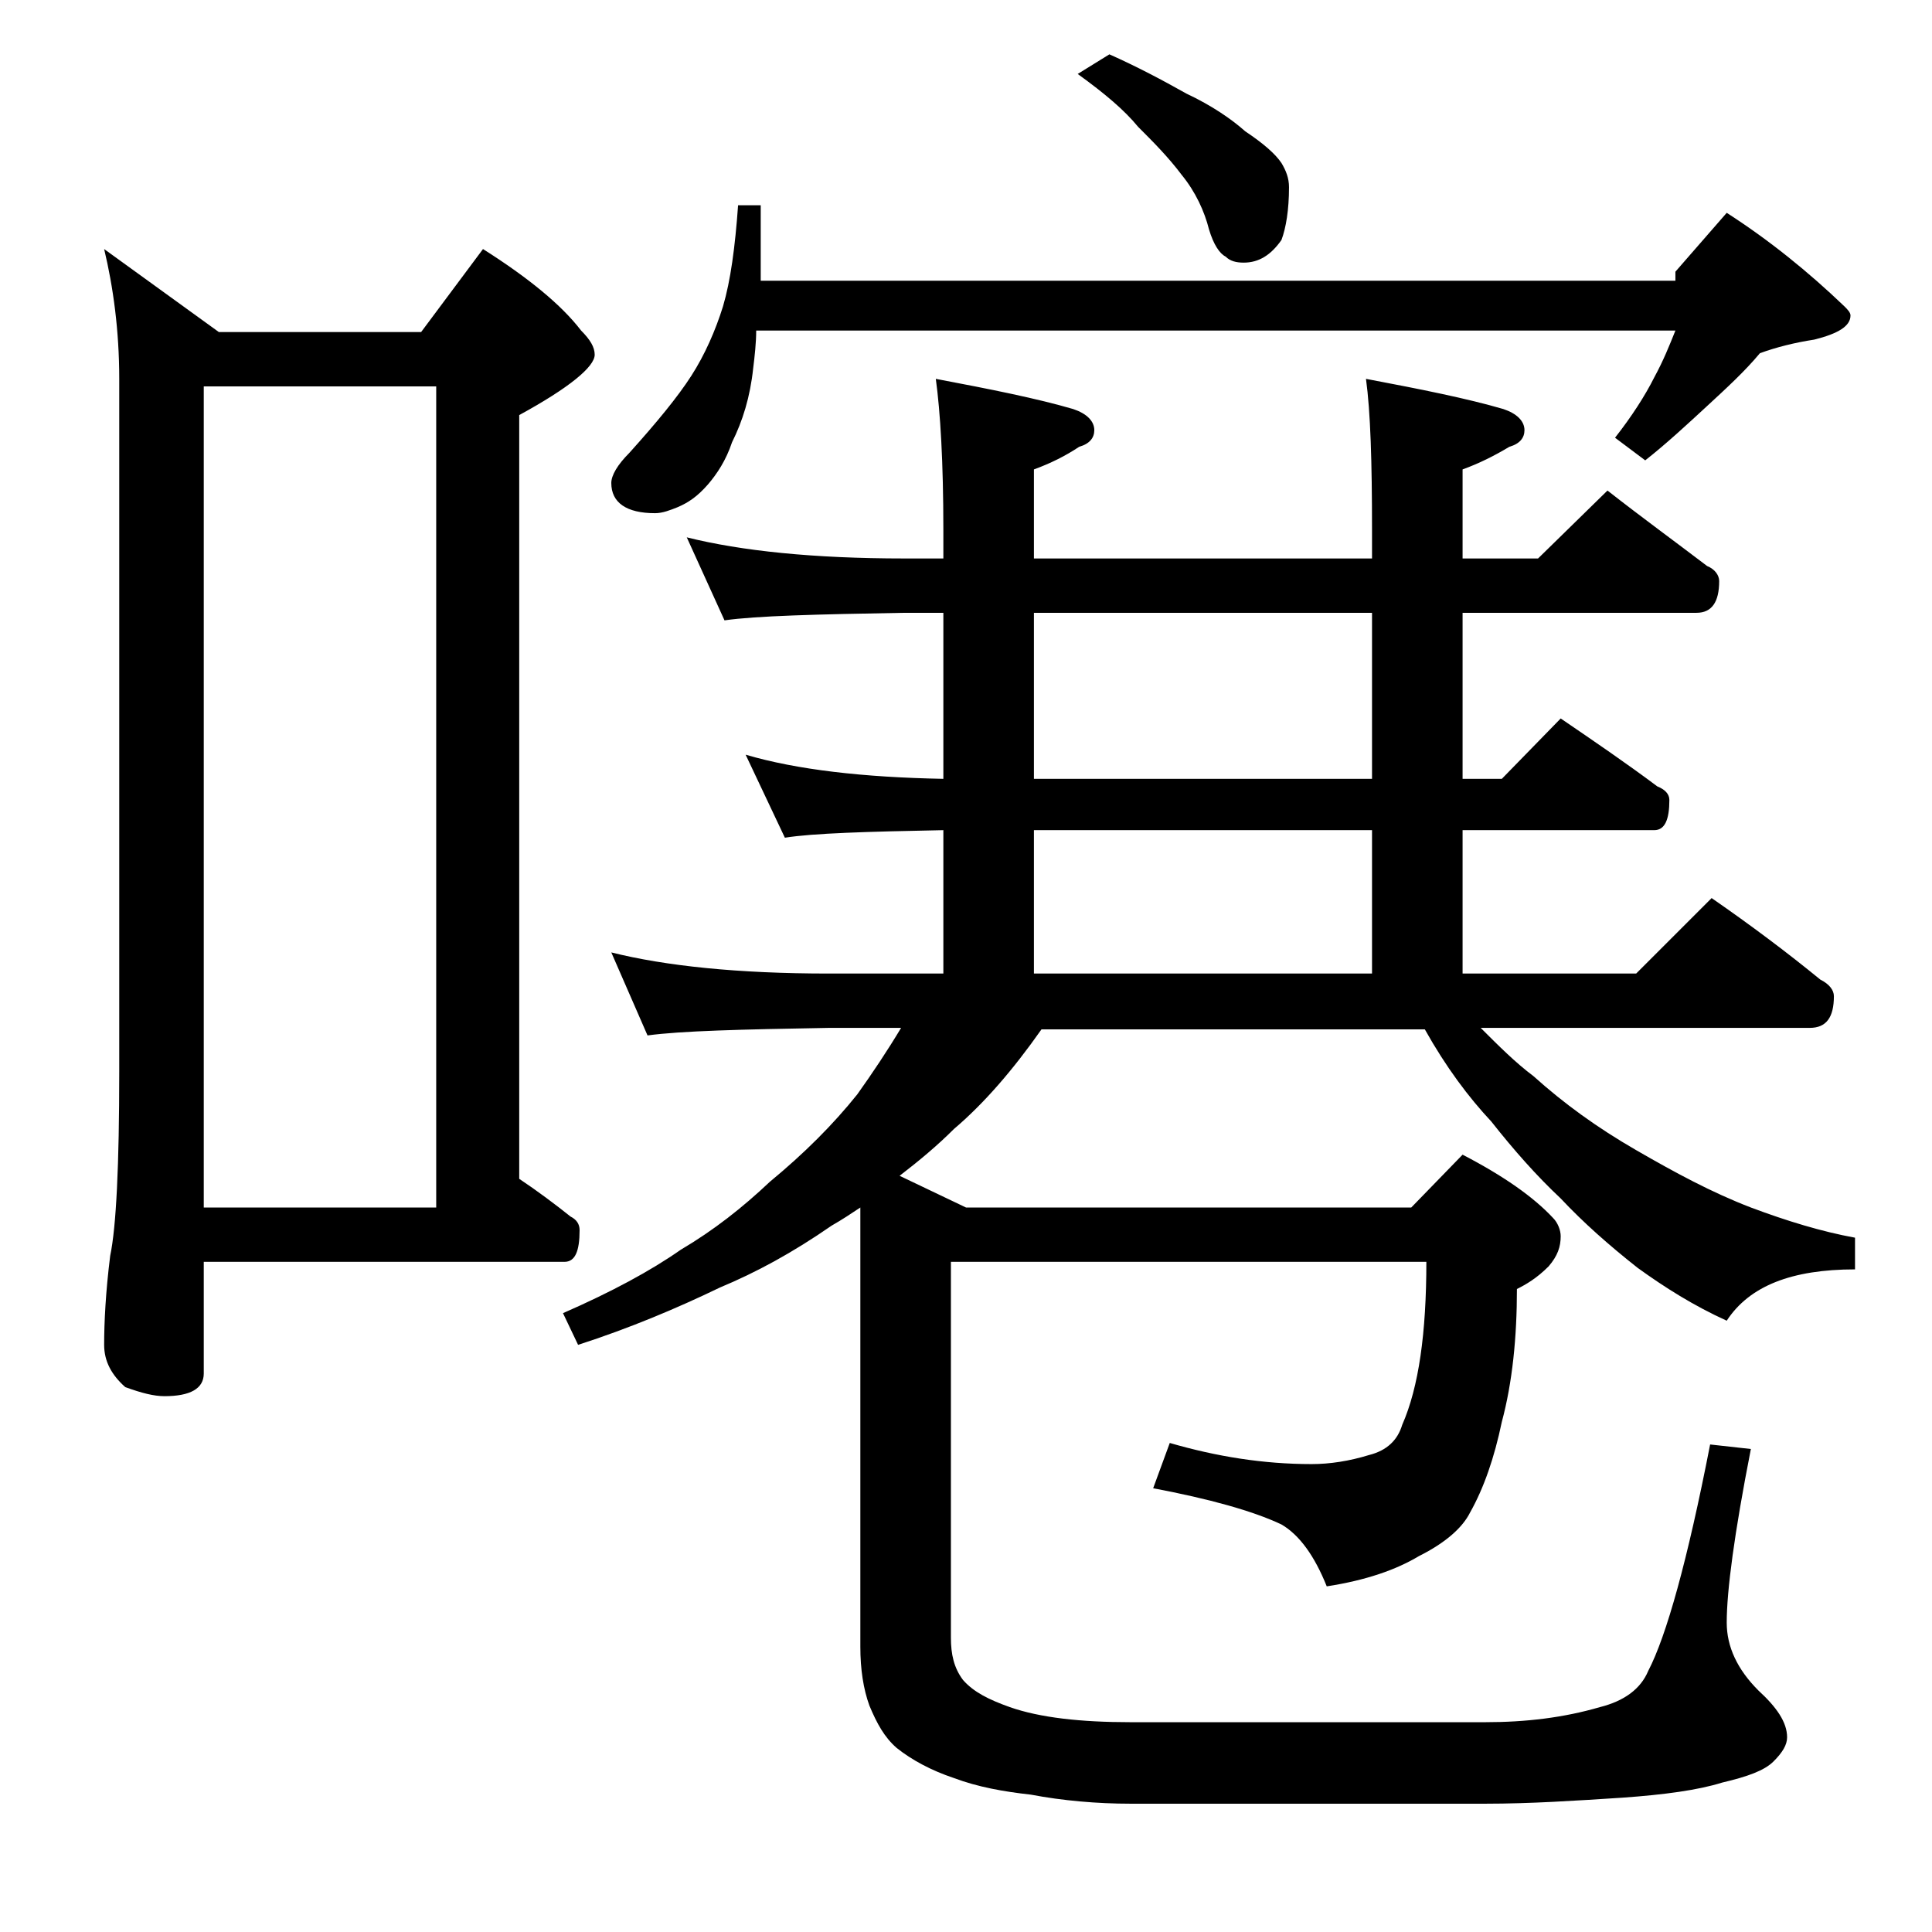 <?xml version="1.0" encoding="utf-8"?>
<!-- Generator: Adobe Illustrator 18.0.0, SVG Export Plug-In . SVG Version: 6.00 Build 0)  -->
<!DOCTYPE svg PUBLIC "-//W3C//DTD SVG 1.1//EN" "http://www.w3.org/Graphics/SVG/1.1/DTD/svg11.dtd">
<svg version="1.1" id="Layer_1" xmlns="http://www.w3.org/2000/svg" xmlns:xlink="http://www.w3.org/1999/xlink" x="0px" y="0px"
	 viewBox="0 0 128 128" enable-background="new 0 0 128 128" xml:space="preserve">
<path d="M6.9,16.5l7.6,5.5h13.4l4.1-5.5c3,1.9,5.2,3.7,6.5,5.4c0.6,0.6,0.9,1.1,0.9,1.6c0,0.8-1.7,2.2-5,4v50.6
	c1.2,0.8,2.4,1.7,3.4,2.5c0.4,0.2,0.6,0.5,0.6,0.9c0,1.4-0.3,2.1-1,2.1H13.5V91c0,1-0.9,1.5-2.6,1.5c-0.7,0-1.5-0.2-2.6-0.6
	c-0.9-0.8-1.4-1.7-1.4-2.8c0-1.5,0.1-3.5,0.4-5.9c0.4-1.9,0.6-6,0.6-12.2V25.1C7.9,21.9,7.5,19,6.9,16.5z M13.5,80h15.4V25.6H13.5
	V80z M63,83.6v24.9c0,1.1,0.2,2,0.8,2.8c0.7,0.8,1.7,1.3,3.1,1.8c2,0.7,4.7,1,8,1h23.5c2.7,0,5.2-0.3,7.6-1c1.6-0.4,2.7-1.2,3.2-2.4
	c1.2-2.3,2.6-7.3,4.1-15L116,96c-1.1,5.6-1.6,9.4-1.6,11.5c0,1.6,0.7,3.1,2.1,4.5c1.2,1.1,1.9,2.1,1.9,3.1c0,0.5-0.3,1-0.9,1.6
	c-0.6,0.6-1.7,1-3.4,1.4c-1.6,0.5-3.8,0.8-6.6,1c-3.1,0.2-6.1,0.4-9.1,0.4H74.9c-2.2,0-4.5-0.2-6.6-0.6c-1.8-0.2-3.5-0.5-5.1-1.1
	c-1.5-0.5-2.8-1.2-3.8-2c-0.8-0.7-1.3-1.6-1.8-2.8c-0.4-1.1-0.6-2.4-0.6-3.9V80c-0.6,0.4-1.2,0.8-1.9,1.2c-2.6,1.8-5,3.1-7.4,4.1
	c-2.9,1.4-6,2.7-9.4,3.8l-1-2.1c3.2-1.4,5.8-2.8,7.8-4.2c2.2-1.3,4.1-2.8,5.9-4.5c2.3-1.9,4.2-3.8,5.8-5.8c1-1.4,2-2.9,2.9-4.4h-4.8
	c-5.8,0.1-9.8,0.2-12,0.5l-2.4-5.5c3.6,0.9,8.4,1.4,14.4,1.4h7.6V55c-5.1,0.1-8.6,0.2-10.5,0.5L49.4,50c3.4,1,7.8,1.5,13.1,1.6v-11
	h-2.6c-5.8,0.1-9.8,0.2-11.9,0.5l-2.5-5.5c3.6,0.9,8.4,1.4,14.4,1.4h2.6v-1.9c0-4.5-0.2-7.8-0.5-10c3.7,0.7,6.7,1.3,9.1,2
	c0.9,0.3,1.4,0.8,1.4,1.4c0,0.5-0.3,0.9-1,1.1c-0.9,0.6-1.9,1.1-3,1.5V37h22.4v-1.9c0-4.5-0.1-7.8-0.4-10c3.7,0.7,6.7,1.3,9.1,2
	c0.9,0.3,1.4,0.8,1.4,1.4c0,0.5-0.3,0.9-1,1.1c-1,0.6-2,1.1-3.1,1.5V37h5l4.6-4.5c2.3,1.8,4.5,3.4,6.6,5c0.5,0.2,0.8,0.6,0.8,1
	c0,1.4-0.5,2.1-1.5,2.1H96.9v11h2.6l3.9-4c2.2,1.5,4.4,3,6.4,4.5c0.5,0.2,0.8,0.5,0.8,0.9c0,1.3-0.3,2-1,2H96.9v9.5h11.5l5-5
	c2.6,1.8,5,3.6,7.2,5.4c0.6,0.3,0.9,0.7,0.9,1.1c0,1.4-0.5,2.1-1.6,2.1H98.1c1.2,1.2,2.3,2.3,3.5,3.2c2,1.8,4.2,3.4,6.8,4.9
	s5,2.8,7.6,3.8c2.4,0.9,4.7,1.6,6.9,2v2.1c-4.2,0-7,1.1-8.5,3.4c-2.2-1-4.1-2.2-5.9-3.5c-1.9-1.5-3.6-3-5.1-4.6
	c-1.6-1.5-3.1-3.2-4.6-5.1c-1.5-1.6-3-3.6-4.4-6.1H69c-1.9,2.7-3.8,4.9-5.8,6.6c-1.1,1.1-2.3,2.1-3.6,3.1L64,80h29.5l3.4-3.5
	c2.7,1.4,4.7,2.8,6,4.2c0.3,0.3,0.5,0.8,0.5,1.2c0,0.7-0.2,1.3-0.8,2c-0.8,0.8-1.5,1.2-2.1,1.5c0,3.2-0.3,6.2-1,8.8
	c-0.5,2.4-1.2,4.4-2.1,6c-0.5,1-1.6,2-3.4,2.9c-1.5,0.9-3.5,1.6-6.1,2c-0.8-2-1.8-3.4-3-4.1c-1.9-0.9-4.8-1.7-8.5-2.4l1.1-3
	c3.1,0.9,6.2,1.4,9.4,1.4c1.2,0,2.5-0.2,3.8-0.6c1.2-0.3,1.9-1,2.2-2c1.1-2.5,1.6-6.1,1.6-10.8H63z M48.9,13.6h1.5v5H111V18l3.4-3.9
	c2.8,1.8,5.4,3.9,7.8,6.2c0.2,0.2,0.4,0.4,0.4,0.6c0,0.7-0.8,1.2-2.4,1.6c-1.3,0.2-2.5,0.5-3.6,0.9c-1,1.2-2.2,2.3-3.5,3.5
	c-1.3,1.2-2.7,2.5-4.1,3.6l-2-1.5c1.1-1.4,2-2.8,2.6-4c0.6-1.1,1-2.1,1.4-3.1H50.1c0,0.8-0.1,1.7-0.2,2.5c-0.2,1.9-0.7,3.5-1.4,4.9
	c-0.4,1.2-1,2.1-1.6,2.8c-0.7,0.8-1.3,1.2-2,1.5c-0.5,0.2-1,0.4-1.5,0.4c-1.9,0-2.9-0.7-2.9-2c0-0.5,0.4-1.2,1.2-2
	c1.8-2,3.2-3.7,4.1-5.1c0.9-1.4,1.6-3,2.1-4.6C48.4,18.6,48.7,16.4,48.9,13.6z M90.9,51.6v-11H68.5v11H90.9z M68.5,64.5h22.4V55
	H68.5V64.5z M73.5,3.6c1.8,0.8,3.5,1.7,5.1,2.6c1.7,0.8,3,1.7,3.9,2.5c1.2,0.8,2,1.5,2.4,2.1c0.3,0.5,0.5,1,0.5,1.6
	c0,1.5-0.2,2.7-0.5,3.5c-0.7,1-1.5,1.5-2.5,1.5c-0.5,0-0.9-0.1-1.2-0.4c-0.4-0.2-0.8-0.8-1.1-1.8c-0.3-1.2-0.9-2.5-1.8-3.6
	c-0.9-1.2-1.9-2.2-2.9-3.2c-0.9-1.1-2.2-2.2-4-3.5L73.5,3.6z"/>
</svg>
